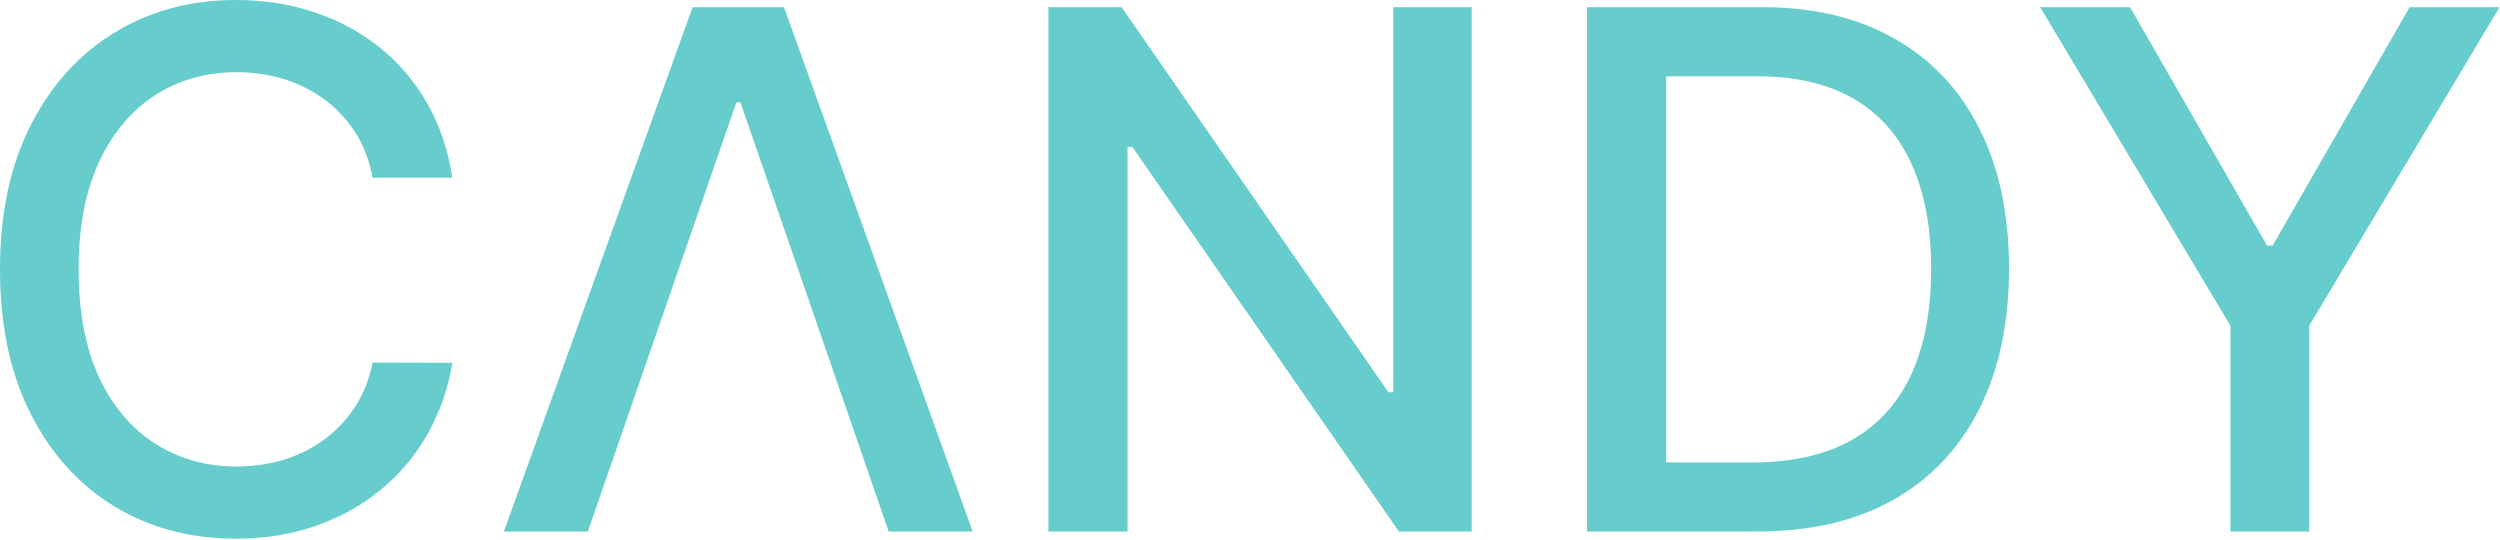 <?xml version="1.0" encoding="UTF-8"?> <svg xmlns="http://www.w3.org/2000/svg" width="435" height="94" viewBox="0 0 435 94" fill="none"><path d="M78.721 30.918H64.821C64.287 27.948 63.292 25.334 61.836 23.077C60.381 20.82 58.599 18.904 56.49 17.33C54.382 15.756 52.02 14.568 49.407 13.766C46.823 12.964 44.075 12.563 41.165 12.563C35.908 12.563 31.2 13.885 27.042 16.528C22.914 19.172 19.647 23.047 17.241 28.156C14.865 33.264 13.677 39.502 13.677 46.867C13.677 54.292 14.865 60.559 17.241 65.668C19.647 70.776 22.929 74.637 27.087 77.251C31.245 79.864 35.923 81.171 41.12 81.171C44.001 81.171 46.734 80.785 49.318 80.013C51.931 79.211 54.292 78.038 56.401 76.493C58.51 74.949 60.292 73.063 61.747 70.835C63.232 68.578 64.257 65.994 64.821 63.084L78.721 63.128C77.978 67.613 76.538 71.741 74.4 75.513C72.291 79.256 69.573 82.493 66.247 85.225C62.95 87.928 59.178 90.022 54.931 91.507C50.684 92.992 46.05 93.734 41.031 93.734C33.131 93.734 26.092 91.863 19.914 88.121C13.736 84.349 8.866 78.959 5.302 71.949C1.767 64.94 0 56.579 0 46.867C0 37.126 1.782 28.765 5.346 21.785C8.91 14.776 13.781 9.4 19.959 5.658C26.136 1.886 33.161 0 41.031 0C45.872 0 50.387 0.698 54.575 2.094C58.792 3.46 62.579 5.48 65.935 8.153C69.291 10.796 72.068 14.034 74.266 17.865C76.464 21.666 77.949 26.018 78.721 30.918ZM102.288 92.487H87.676L120.509 1.247H136.414L169.247 92.487H154.635L128.84 17.82H128.127L102.288 92.487ZM256.065 1.247V92.487H243.413L197.036 25.572H196.189V92.487H182.423V1.247H195.165L241.586 68.252H242.433V1.247H256.065ZM305.684 92.487H276.147V46.867V1.247H306.619C315.559 1.247 323.237 3.074 329.652 6.727C336.067 10.351 340.983 15.563 344.398 22.364C347.843 29.136 349.566 37.259 349.566 46.734C349.566 56.238 347.828 64.405 344.354 71.237C340.908 78.068 335.919 83.325 329.385 87.007C322.85 90.66 314.95 92.487 305.684 92.487ZM289.913 80.458H304.926C311.876 80.458 317.653 79.152 322.256 76.538C326.86 73.895 330.305 70.078 332.592 65.088C334.879 60.069 336.023 53.951 336.023 46.734C336.023 39.576 334.879 33.502 332.592 28.512C330.335 23.523 326.964 19.736 322.479 17.152C317.994 14.568 312.426 13.276 305.773 13.276H289.913V80.458ZM354.99 1.247H370.627L394.462 42.724H395.442L419.277 1.247H434.914L401.813 56.668V92.487H388.091V56.668L354.99 1.247Z" fill="#66CCCC"></path></svg> 